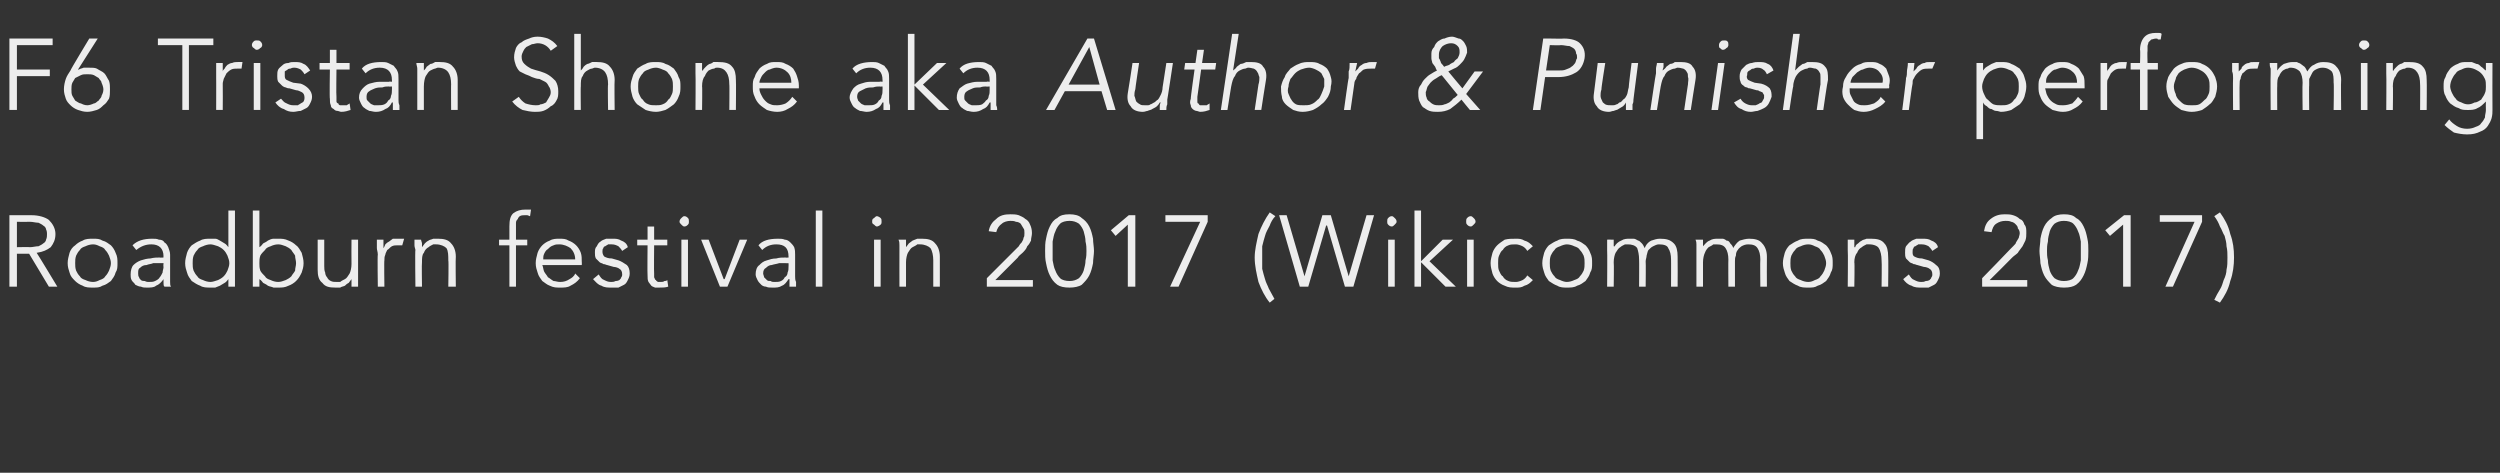 <?xml version="1.0" standalone="no"?><!DOCTYPE svg PUBLIC "-//W3C//DTD SVG 1.1//EN" "http://www.w3.org/Graphics/SVG/1.1/DTD/svg11.dtd"><svg xmlns="http://www.w3.org/2000/svg" version="1.1" width="266px" height="50.3px" viewBox="0 -1 266 50.3" style="top:-1px"><rect x="0" y="-1" width="266" height="50.3" fill="#333333" stroke="none"/><desc>F6 Tristan Shone aka Author &amp; Punisher performing Roadburn festival in 2017 (Wikicommons 2017)</desc><defs/><g id="Polygon13287"><path d="m1.8 25.3c0 0 1.38-.03 1.4 0c.3 0 .6-.1.9-.1c.2-.1.4-.2.5-.3c.2-.1.3-.3.3-.4c.1-.2.1-.4.1-.6c0-.1 0-.3-.1-.5c0-.1-.1-.3-.3-.4c-.1-.1-.3-.2-.5-.3c-.3 0-.6-.1-.9-.1c-.02.02-1.4 0-1.4 0l0 2.7zm0 4.2l-.8 0l0-7.6c0 0 2.37.01 2.4 0c.7 0 1.4.2 1.8.5c.4.4.7.9.7 1.5c0 .6-.2 1-.5 1.4c-.4.3-.8.5-1.5.6c.03 0 2.2 3.6 2.2 3.6l-.9 0l-2.1-3.5l-1.3 0l0 3.5zm10-2.5c0-.3-.1-.5-.2-.8c-.1-.2-.2-.4-.4-.6c-.1-.2-.3-.3-.6-.4c-.2-.1-.4-.2-.7-.2c-.3 0-.6.1-.8.2c-.3.1-.5.2-.6.4c-.2.2-.3.4-.4.6c-.1.3-.1.5-.1.8c0 .3 0 .5.1.8c.1.2.2.4.4.6c.1.2.3.3.6.4c.2.1.5.2.8.2c.3 0 .5-.1.7-.2c.3-.1.5-.2.6-.4c.2-.2.3-.4.4-.6c.1-.3.2-.5.2-.8zm.7 0c0 .4 0 .7-.2 1c-.1.4-.3.6-.5.9c-.3.2-.5.4-.9.5c-.3.2-.6.2-1 .2c-.4 0-.8 0-1.1-.2c-.3-.1-.6-.3-.8-.5c-.3-.3-.5-.5-.6-.9c-.1-.3-.2-.6-.2-1c0-.4.1-.7.2-1.1c.1-.3.3-.6.6-.8c.2-.2.5-.4.8-.5c.3-.2.7-.2 1.1-.2c.4 0 .7 0 1 .2c.4.1.6.3.9.5c.2.2.4.5.5.8c.2.4.2.7.2 1.1zm4.5 0c-.2 0-.4 0-.7 0c-.2.1-.5.1-.7.2c-.3 0-.5.1-.7.3c-.2.1-.2.3-.2.6c0 .1 0 .3.1.4c0 .1.1.2.2.3c.1.1.3.1.4.1c.2.1.3.1.4.1c.3 0 .5 0 .7-.1c.2-.1.4-.2.5-.4c.1-.1.2-.3.3-.5c0-.2.1-.4.1-.6c-.04-.03 0-.4 0-.4c0 0-.4.01-.4 0zm.4-.6c0 0-.04-.1 0-.1c0-.9-.5-1.3-1.3-1.3c-.6 0-1.1.2-1.6.6c0 0-.4-.5-.4-.5c.5-.5 1.2-.7 2.1-.7c.3 0 .5 0 .7.1c.3 0 .5.1.6.3c.2.1.3.3.4.5c.1.3.2.5.2.8c0 0 0 2.3 0 2.3c0 .2 0 .4 0 .6c0 .2 0 .4.1.5c0 0-.7 0-.7 0c-.1-.1-.1-.2-.1-.4c0-.1 0-.3 0-.4c0 0 0 0 0 0c-.2.3-.5.6-.8.7c-.2.2-.6.2-1 .2c-.2 0-.4 0-.6-.1c-.2 0-.4-.1-.6-.2c-.1-.2-.3-.3-.4-.5c-.1-.2-.1-.4-.1-.6c0-.4.1-.8.3-1c.2-.2.5-.4.8-.5c.3-.1.7-.2 1-.2c.4-.1.7-.1 1-.1c.01.03.4 0 .4 0zm3.1.6c0 .3 0 .5.1.8c.1.2.2.4.4.6c.1.2.3.3.6.4c.2.1.5.2.8.2c.2 0 .5-.1.8-.2c.2-.1.4-.2.6-.4c.2-.2.3-.4.4-.6c.1-.3.2-.5.2-.8c0-.3-.1-.5-.2-.8c-.1-.2-.2-.4-.4-.6c-.2-.2-.4-.3-.6-.4c-.3-.1-.6-.2-.8-.2c-.3 0-.6.1-.8.2c-.3.1-.5.2-.6.4c-.2.2-.3.4-.4.6c-.1.3-.1.5-.1.8zm4.5 2.5l-.7 0l0-.8c0 0 .01-.03 0 0c-.1.1-.2.3-.4.4c-.2.1-.3.2-.5.3c-.2.1-.3.1-.5.2c-.2 0-.4 0-.5 0c-.4 0-.8 0-1.1-.2c-.3-.1-.6-.3-.9-.5c-.2-.3-.4-.5-.5-.9c-.1-.3-.2-.6-.2-1c0-.4.1-.7.2-1.1c.1-.3.3-.6.5-.8c.3-.2.6-.4.9-.5c.3-.2.7-.2 1.1-.2c.1 0 .3 0 .5 0c.2 0 .3.1.5.2c.2.1.3.2.5.3c.2.1.3.3.4.4c.01.02 0 0 0 0l0-3.9l.7 0l0 8.1zm6.5-2.5c0-.3-.1-.5-.1-.8c-.1-.2-.3-.4-.4-.6c-.2-.2-.4-.3-.6-.4c-.3-.1-.5-.2-.8-.2c-.3 0-.6.1-.8.2c-.3.1-.5.2-.6.4c-.2.2-.4.4-.5.6c-.1.3-.1.5-.1.8c0 .3 0 .5.1.8c.1.2.3.4.5.6c.1.2.3.3.6.4c.2.1.5.2.8.2c.3 0 .5-.1.8-.2c.2-.1.4-.2.6-.4c.1-.2.3-.4.4-.6c0-.3.1-.5.1-.8zm-4.6-5.6l.7 0l0 3.9c0 0 .04.02 0 0c.2-.1.3-.3.4-.4c.2-.1.4-.2.5-.3c.2-.1.4-.2.6-.2c.2 0 .3 0 .5 0c.4 0 .7 0 1.1.2c.3.1.6.3.8.5c.3.2.4.5.6.8c.1.4.2.7.2 1.1c0 .4-.1.7-.2 1c-.2.4-.3.6-.6.9c-.2.2-.5.4-.8.5c-.4.2-.7.2-1.1.2c-.2 0-.3 0-.5 0c-.2-.1-.4-.1-.6-.2c-.1-.1-.3-.2-.5-.3c-.1-.1-.2-.3-.4-.4c.04-.03 0 0 0 0l0 .8l-.7 0l0-8.1zm10.5 8.1c0-.1 0-.3 0-.4c0-.1 0-.3 0-.4c0 0 0 0 0 0c-.1.1-.2.3-.3.4c-.2.1-.3.2-.4.3c-.2.1-.4.1-.5.2c-.2 0-.4 0-.5 0c-.7 0-1.1-.1-1.4-.5c-.4-.3-.5-.8-.5-1.4c-.01-.03 0-3.2 0-3.2l.7 0c0 0 0 2.77 0 2.8c0 .2 0 .5.1.7c0 .2.1.4.2.5c.1.2.2.3.4.4c.2.1.4.1.7.1c0 0 .1 0 .3 0c.1-.1.3-.2.5-.3c.2-.1.3-.3.5-.6c.1-.2.2-.6.2-1c-.02-.04 0-2.6 0-2.6l.7 0c0 0-.01 3.9 0 3.9c0 .1 0 .3 0 .5c0 .2 0 .4 0 .6c0 0-.7 0-.7 0zm2.8-3.4c0-.3-.1-.5-.1-.7c0-.3 0-.5 0-.9c.01-.01.7 0 .7 0l0 .9c0 0 .03.02 0 0c.1-.1.1-.2.2-.4c.1-.1.2-.2.4-.3c.1-.1.3-.2.4-.3c.2 0 .4 0 .6 0c.2 0 .4 0 .6 0c0 0-.2.7-.2.7c-.1 0-.2 0-.4 0c-.3 0-.5 0-.7.1c-.2.1-.3.3-.5.4c-.1.2-.2.4-.2.5c-.1.2-.1.4-.1.6c-.04-.02 0 2.8 0 2.8l-.7 0c0 0-.05-3.45 0-3.4zm4.6-1.6c0 .1.1.3.1.4c0 .1 0 .3 0 .4c0 0 0 0 0 0c.1-.1.2-.3.3-.4c.1-.1.2-.2.4-.3c.1-.1.3-.1.5-.2c.1 0 .3 0 .5 0c.6 0 1.1.1 1.4.5c.3.3.5.8.5 1.4c-.04.02 0 3.2 0 3.2l-.8 0c0 0 .05-2.77 0-2.8c0-.5 0-1-.2-1.3c-.2-.2-.6-.4-1.1-.4c0 0-.1 0-.3 0c-.2.1-.4.2-.5.3c-.2.1-.4.3-.5.6c-.2.2-.2.6-.2 1c-.04.03 0 2.6 0 2.6l-.7 0c0 0-.05-3.91 0-3.9c0-.1-.1-.3-.1-.5c0-.2 0-.4 0-.6c0 0 .7 0 .7 0zm11.3.6l-1.2 0l0 4.4l-.7 0l0-4.4l-1.1 0l0-.6l1.1 0c0 0-.01-1.39 0-1.4c0-.7.1-1.1.4-1.4c.4-.3.8-.4 1.3-.4c.1 0 .2 0 .3 0c.1 0 .2 0 .3 0c0 0-.1.7-.1.7c-.1 0-.2-.1-.3-.1c-.1 0-.2 0-.3 0c-.2 0-.3 0-.5.1c-.1.1-.2.2-.2.3c-.1.1-.2.2-.2.4c0 .2 0 .3 0 .5c0 0 0 1.3 0 1.3l1.2 0l0 .6zm5.1 1.5c0-.5-.2-.9-.5-1.2c-.3-.2-.7-.4-1.2-.4c-.2 0-.4 0-.6.1c-.3.1-.4.2-.6.4c-.2.1-.3.3-.4.5c-.1.2-.1.4-.1.6c0 0 3.4 0 3.4 0zm-3.5.6c.1.2.1.5.2.7c.1.2.3.4.4.6c.2.1.4.3.6.4c.2 0 .4.1.7.1c.4 0 .7-.1 1-.3c.2-.1.5-.3.6-.6c0 0 .5.5.5.5c-.3.4-.6.6-1 .8c-.3.2-.7.2-1.1.2c-.4 0-.7 0-1.1-.2c-.3-.1-.5-.3-.8-.5c-.2-.3-.4-.5-.5-.9c-.1-.3-.2-.6-.2-1c0-.4.1-.7.2-1.1c.1-.3.3-.6.5-.8c.2-.2.5-.4.8-.5c.3-.2.7-.2 1-.2c.4 0 .7 0 1 .2c.3.1.6.3.8.5c.2.2.4.5.5.8c.1.3.1.6.1 1c.02-.03 0 .3 0 .3c0 0-4.16-.01-4.2 0zm8.5-1.5c-.1-.2-.3-.4-.4-.5c-.2-.1-.4-.2-.7-.2c-.1 0-.2 0-.4 0c-.1.1-.2.1-.3.2c-.1 0-.2.1-.2.2c-.1.1-.1.2-.1.4c0 .2.1.4.2.5c.2.1.4.2.8.2c0 0 .7.2.7.2c.3.1.6.3.9.5c.2.2.3.5.3.9c0 .3-.1.5-.2.7c-.1.2-.2.4-.4.5c-.2.1-.4.2-.6.3c-.3 0-.5 0-.8 0c-.3 0-.7 0-1-.2c-.4-.1-.6-.4-.9-.7c0 0 .6-.5.6-.5c.2.3.3.5.6.6c.2.1.4.2.7.2c.2 0 .3 0 .5-.1c.1 0 .2 0 .4-.1c.1-.1.2-.2.2-.3c.1-.1.1-.2.1-.3c0-.3-.1-.5-.3-.6c-.1-.1-.4-.2-.6-.2c0 0-.7-.2-.7-.2c-.1 0-.2-.1-.4-.1c-.1-.1-.3-.1-.4-.2c-.1-.1-.3-.3-.4-.4c-.1-.2-.1-.4-.1-.6c0-.3 0-.5.2-.7c.1-.2.2-.4.4-.5c.1-.1.3-.2.6-.3c.2 0 .4 0 .7 0c.3 0 .6 0 .9.2c.3.1.6.3.7.7c0 0-.6.4-.6.4zm4.8-.6l-1.4 0c0 0-.03 2.99 0 3c0 .2 0 .3 0 .4c.1.2.1.3.2.3c0 .1.1.1.2.2c.1 0 .2 0 .3 0c.1 0 .3 0 .4-.1c.1 0 .2 0 .3-.1c0 0 .1.7.1.7c-.3.1-.6.1-1 .1c-.1 0-.3 0-.4 0c-.2-.1-.3-.1-.4-.2c-.1-.1-.2-.3-.3-.4c-.1-.2-.1-.4-.1-.7c-.03 0 0-3.2 0-3.2l-1.1 0l0-.6l1.1 0l0-1.4l.7 0l0 1.4l1.4 0l0 .6zm2.3-2.5c0 .1 0 .2-.1.3c-.1.1-.2.2-.4.2c-.1 0-.2-.1-.3-.2c-.1-.1-.2-.2-.2-.3c0-.2.1-.3.2-.4c.1-.1.2-.2.3-.2c.2 0 .3.1.4.2c.1.1.1.2.1.4zm-.1 6.9l-.7 0l0-5l.7 0l0 5zm4.2 0l-.8 0l-2-5l.8 0l1.6 4.2l.1 0l1.6-4.2l.8 0l-2.1 5zm6.2-2.5c-.2 0-.4 0-.7 0c-.3.1-.5.1-.8.2c-.2 0-.4.1-.6.3c-.2.1-.3.3-.3.6c0 .1.1.3.1.4c.1.1.2.2.3.3c.1.1.2.1.4.1c.1.1.3.1.4.1c.3 0 .5 0 .7-.1c.2-.1.3-.2.4-.4c.2-.1.3-.3.3-.5c.1-.2.1-.4.1-.6c.02-.03 0-.4 0-.4c0 0-.34.01-.3 0zm.3-.6c0 0 .02-.1 0-.1c0-.9-.4-1.3-1.3-1.3c-.6 0-1.1.2-1.5.6c0 0-.4-.5-.4-.5c.4-.5 1.1-.7 2.1-.7c.2 0 .5 0 .7.1c.2 0 .4.1.6.3c.1.1.3.3.4.5c.1.3.1.5.1.8c0 0 0 2.3 0 2.3c0 .2 0 .4.1.6c0 .2 0 .4 0 .5c0 0-.7 0-.7 0c0-.1 0-.2 0-.4c0-.1 0-.3 0-.4c0 0-.1 0-.1 0c-.2.3-.4.6-.7.7c-.3.2-.6.2-1 .2c-.3 0-.5 0-.7-.1c-.2 0-.4-.1-.5-.2c-.2-.2-.3-.3-.4-.5c-.1-.2-.2-.4-.2-.6c0-.4.1-.8.4-1c.2-.2.4-.4.8-.5c.3-.1.6-.2 1-.2c.3-.1.7-.1 1-.1c-.03.03.3 0 .3 0zm3.6 3.1l-.7 0l0-8.1l.7 0l0 8.1zm6.3-6.9c0 .1 0 .2-.1.3c-.1.1-.3.2-.4.2c-.1 0-.2-.1-.3-.2c-.2-.1-.2-.2-.2-.3c0-.2 0-.3.2-.4c.1-.1.2-.2.3-.2c.1 0 .3.1.4.2c.1.1.1.2.1.4zm-.1 6.9l-.7 0l0-5l.7 0l0 5zm2.7-5c0 .1 0 .3 0 .4c0 .1 0 .3 0 .4c0 0 0 0 0 0c.1-.1.2-.3.3-.4c.1-.1.3-.2.4-.3c.2-.1.3-.1.5-.2c.2 0 .3 0 .5 0c.6 0 1.1.1 1.4.5c.3.3.5.8.5 1.4c-.01.02 0 3.2 0 3.2l-.7 0c0 0-.01-2.77 0-2.8c0-.5-.1-1-.3-1.3c-.2-.2-.6-.4-1.1-.4c0 0-.1 0-.3 0c-.1.1-.3.2-.5.3c-.2.1-.3.3-.5.6c-.1.2-.2.6-.2 1c0 .03 0 2.6 0 2.6l-.7 0c0 0-.01-3.91 0-3.9c0-.1 0-.3 0-.5c0-.2 0-.4-.1-.6c0 0 .8 0 .8 0zm13.5 5l-4.9 0l0-.9c0 0 3.05-3.06 3.1-3.1c.1-.1.2-.2.3-.3c.1-.2.2-.3.3-.4c.1-.2.2-.3.2-.5c.1-.1.1-.3.1-.5c0-.2 0-.4-.1-.5c-.1-.2-.2-.3-.3-.5c-.1-.1-.3-.2-.5-.2c-.2-.1-.4-.1-.6-.1c-.3 0-.7.1-.9.3c-.3.2-.5.5-.6.9c0 0-.8-.1-.8-.1c.1-.6.4-1 .8-1.3c.4-.4.9-.5 1.5-.5c.3 0 .6 0 .9.1c.2.1.5.2.7.4c.2.1.4.3.5.6c.1.2.2.5.2.9c0 .3-.1.5-.1.8c-.1.2-.2.4-.4.6c-.1.3-.3.5-.5.7c-.2.2-.4.3-.5.5c-.04.03-2.4 2.4-2.4 2.4l4 0l0 .7zm3.9-7c-.4 0-.8.1-1 .3c-.2.2-.4.5-.5.8c-.2.4-.2.7-.3 1.1c0 .4 0 .7 0 1c0 .3 0 .6 0 1c.1.4.1.7.3 1.1c.1.3.3.6.5.8c.2.2.6.3 1 .3c.4 0 .7-.1 1-.3c.2-.2.4-.5.5-.8c.1-.4.2-.7.2-1.1c.1-.4.1-.7.1-1c0-.3 0-.6-.1-1c0-.4-.1-.7-.2-1.1c-.1-.3-.3-.6-.5-.8c-.3-.2-.6-.3-1-.3zm0-.7c.5 0 1 .1 1.3.4c.3.2.6.5.8.9c.2.4.3.8.4 1.3c0 .4.1.9.1 1.3c0 .4-.1.9-.1 1.3c-.1.5-.2.9-.4 1.3c-.2.4-.5.7-.8 1c-.3.2-.8.3-1.3.3c-.6 0-1-.1-1.3-.3c-.4-.3-.6-.6-.8-1c-.2-.4-.3-.8-.4-1.3c-.1-.4-.1-.9-.1-1.3c0-.4 0-.9.1-1.3c.1-.5.2-.9.4-1.3c.2-.4.4-.7.8-.9c.3-.3.7-.4 1.3-.4zm7 7.7l-.8 0l0-6.6l-1.3 1.2l-.5-.6l1.9-1.6l.7 0l0 7.6zm7.7-6.9l-3.1 6.9l-.9 0l3.2-6.9l-3.7 0l0-.7l4.5 0l0 .7zm7.2-.6c-.3.3-.5.7-.6 1c-.2.4-.4.7-.5 1.1c-.1.3-.2.7-.3 1.1c0 .4 0 .8 0 1.2c0 .5 0 .9 0 1.2c.1.4.2.8.3 1.1c.1.4.3.7.4 1c.2.4.4.7.6 1.1c0 0-.5.4-.5.4c-.5-.6-.9-1.4-1.2-2.2c-.2-.9-.4-1.7-.4-2.6c0-.8.2-1.6.4-2.5c.3-.8.7-1.6 1.2-2.3c0 0 .6.4.6.4zm3.1 6.4l0 0l1.9-6.5l.9 0l1.9 6.5l0 0l1.9-6.5l.8 0l-2.2 7.6l-.9 0l-1.9-6.5l-.1 0l-1.9 6.5l-.9 0l-2.2-7.6l.8 0l1.9 6.5zm9.8-5.8c0 .1-.1.2-.2.3c-.1.1-.2.2-.3.2c-.2 0-.3-.1-.4-.2c-.1-.1-.1-.2-.1-.3c0-.2 0-.3.1-.4c.1-.1.2-.2.4-.2c.1 0 .2.1.3.2c.1.1.2.2.2.4zm-.2 6.9l-.7 0l0-5l.7 0l0 5zm2.8-2.7l2.3-2.3l1.1 0l-2.5 2.3l2.8 2.7l-1.1 0l-2.6-2.6l0 2.6l-.7 0l0-8.1l.7 0l0 5.4zm5.8-4.2c0 .1-.1.2-.2.3c-.1.1-.2.2-.3.2c-.2 0-.3-.1-.4-.2c-.1-.1-.1-.2-.1-.3c0-.2 0-.3.1-.4c.1-.1.2-.2.4-.2c.1 0 .2.1.3.2c.1.1.2.2.2.4zm-.2 6.9l-.7 0l0-5l.7 0l0 5zm5.7-3.8c-.1-.2-.3-.4-.5-.5c-.2-.1-.5-.2-.7-.2c-.3 0-.6 0-.8.1c-.3.1-.5.3-.6.5c-.2.1-.3.4-.4.6c-.1.2-.1.5-.1.8c0 .3 0 .6.1.8c.1.2.2.5.4.6c.1.2.3.4.6.5c.2.1.5.1.8.1c.2 0 .5-.1.7-.2c.2-.1.4-.3.5-.5c0 0 .6.5.6.5c-.3.3-.5.5-.9.6c-.3.2-.6.2-.9.2c-.5 0-.8 0-1.2-.2c-.3-.1-.6-.3-.8-.5c-.2-.2-.4-.5-.5-.8c-.1-.4-.2-.7-.2-1.1c0-.4.1-.7.2-1.1c.1-.3.3-.6.5-.8c.2-.2.5-.4.8-.6c.4-.1.7-.1 1.2-.1c.3 0 .6 0 .9.2c.4.1.6.3.9.6c0 0-.6.5-.6.5zm6.1 1.3c0-.3 0-.5-.1-.8c-.1-.2-.2-.4-.4-.6c-.1-.2-.3-.3-.6-.4c-.2-.1-.5-.2-.8-.2c-.2 0-.5.1-.7.2c-.3.1-.5.2-.6.4c-.2.2-.3.4-.4.6c-.1.3-.1.5-.1.8c0 .3 0 .5.1.8c.1.2.2.4.4.6c.1.2.3.3.6.4c.2.1.5.2.7.2c.3 0 .6-.1.8-.2c.3-.1.5-.2.6-.4c.2-.2.3-.4.4-.6c.1-.3.1-.5.1-.8zm.8 0c0 .4 0 .7-.2 1c-.1.4-.3.6-.5.9c-.3.2-.5.4-.9.5c-.3.2-.7.2-1.1.2c-.3 0-.7 0-1-.2c-.3-.1-.6-.3-.9-.5c-.2-.3-.4-.5-.5-.9c-.1-.3-.2-.6-.2-1c0-.4.1-.7.2-1.1c.1-.3.3-.6.5-.8c.3-.2.6-.4.9-.5c.3-.2.7-.2 1-.2c.4 0 .8 0 1.1.2c.4.1.6.3.9.5c.2.2.4.5.5.8c.2.4.2.7.2 1.1zm1.6-1.4c0-.2 0-.4 0-.6c0-.1 0-.3 0-.5c-.03-.01.7 0 .7 0l0 .7c0 0 .06.05.1 0c.1-.2.4-.5.7-.6c.3-.2.6-.2.9-.2c.1 0 .3 0 .4 0c.2 0 .3.1.5.2c.1 0 .2.1.4.3c.1.1.2.3.3.5c.1-.3.3-.6.7-.8c.3-.1.6-.2.9-.2c.7 0 1.1.1 1.5.5c.3.3.4.8.4 1.4c.02.02 0 3.2 0 3.2l-.7 0c0 0 .01-2.92 0-2.9c0-.5-.1-.9-.3-1.2c-.1-.3-.5-.4-1-.4c-.2 0-.4.1-.6.2c-.2.1-.3.2-.5.4c-.1.1-.1.3-.2.6c0 .2-.1.4-.1.6c.03.04 0 2.7 0 2.7l-.7 0c0 0 .02-2.92 0-2.9c0-.5-.1-.9-.2-1.2c-.2-.3-.6-.4-1-.4c-.1 0-.2 0-.3 0c-.2.1-.4.2-.5.3c-.2.1-.3.3-.5.6c-.1.2-.2.6-.2 1c.04.03 0 2.6 0 2.6l-.7 0c0 0 .03-3.9 0-3.9zm9.5 0c0-.2 0-.4 0-.6c0-.1 0-.3-.1-.5c.04-.01.8 0 .8 0l0 .7c0 0 .02.05 0 0c.2-.2.4-.5.7-.6c.3-.2.6-.2.9-.2c.2 0 .3 0 .5 0c.1 0 .3.1.4.2c.2 0 .3.1.4.3c.1.1.3.3.3.5c.2-.3.4-.6.7-.8c.3-.1.7-.2 1-.2c.6 0 1.1.1 1.4.5c.3.3.5.8.5 1.4c-.02.02 0 3.2 0 3.2l-.7 0c0 0-.03-2.92 0-2.9c0-.5-.1-.9-.3-1.2c-.2-.3-.5-.4-1-.4c-.3 0-.5.1-.7.2c-.1.1-.3.2-.4.4c-.1.1-.2.3-.2.6c-.1.2-.1.4-.1.6c-.01.04 0 2.7 0 2.7l-.7 0c0 0-.02-2.92 0-2.9c0-.5-.1-.9-.3-1.2c-.2-.3-.5-.4-1-.4c0 0-.1 0-.3 0c-.1.1-.3.2-.5.3c-.1.1-.3.3-.4.6c-.1.2-.2.6-.2 1c0 .03 0 2.6 0 2.6l-.7 0c0 0-.01-3.9 0-3.9zm13.8 1.4c0-.3-.1-.5-.2-.8c-.1-.2-.2-.4-.4-.6c-.1-.2-.3-.3-.6-.4c-.2-.1-.4-.2-.7-.2c-.3 0-.6.1-.8.2c-.3.1-.5.2-.6.4c-.2.2-.3.4-.4.6c-.1.3-.1.5-.1.8c0 .3 0 .5.1.8c.1.2.2.4.4.6c.1.2.3.3.6.4c.2.1.5.2.8.2c.3 0 .5-.1.7-.2c.3-.1.5-.2.6-.4c.2-.2.3-.4.4-.6c.1-.3.2-.5.2-.8zm.7 0c0 .4 0 .7-.2 1c-.1.4-.3.6-.5.9c-.3.2-.5.4-.9.5c-.3.2-.6.2-1 .2c-.4 0-.8 0-1.1-.2c-.3-.1-.6-.3-.9-.5c-.2-.3-.4-.5-.5-.9c-.1-.3-.2-.6-.2-1c0-.4.1-.7.2-1.1c.1-.3.3-.6.5-.8c.3-.2.6-.4.9-.5c.3-.2.7-.2 1.1-.2c.4 0 .7 0 1 .2c.4.1.6.3.9.5c.2.2.4.5.5.8c.2.4.2.7.2 1.1zm2.3-2.5c0 .1 0 .3 0 .4c0 .1 0 .3 0 .4c0 0 .1 0 .1 0c0-.1.1-.3.3-.4c.1-.1.2-.2.4-.3c.1-.1.3-.1.5-.2c.1 0 .3 0 .5 0c.6 0 1.1.1 1.4.5c.3.3.4.8.4 1.4c.04.02 0 3.2 0 3.2l-.7 0c0 0 .04-2.77 0-2.8c0-.5-.1-1-.3-1.3c-.1-.2-.5-.4-1-.4c-.1 0-.2 0-.3 0c-.2.1-.4.2-.5.3c-.2.1-.4.3-.5.6c-.2.2-.3.6-.3 1c.05.03 0 2.6 0 2.6l-.7 0c0 0 .04-3.91 0-3.9c0-.1 0-.3 0-.5c0-.2 0-.4 0-.6c0 0 .7 0 .7 0zm8.3 1.2c-.1-.2-.3-.4-.4-.5c-.2-.1-.4-.2-.7-.2c-.1 0-.2 0-.4 0c-.1.1-.2.1-.3.2c-.1 0-.2.1-.2.2c-.1.1-.1.2-.1.4c0 .2 0 .4.2.5c.2.1.4.2.8.2c0 0 .7.2.7.2c.3.1.6.3.8.5c.3.2.4.5.4.9c0 .3-.1.5-.2.7c-.1.2-.2.4-.4.5c-.2.1-.4.2-.6.3c-.3 0-.5 0-.8 0c-.3 0-.7 0-1-.2c-.4-.1-.7-.4-.9-.7c0 0 .6-.5.6-.5c.2.3.3.5.6.6c.2.1.4.2.7.2c.2 0 .3 0 .5-.1c.1 0 .2 0 .4-.1c.1-.1.2-.2.2-.3c.1-.1.1-.2.1-.3c0-.3-.1-.5-.3-.6c-.1-.1-.4-.2-.6-.2c0 0-.7-.2-.7-.2c-.1 0-.2-.1-.4-.1c-.1-.1-.3-.1-.4-.2c-.1-.1-.3-.3-.4-.4c-.1-.2-.1-.4-.1-.6c0-.3 0-.5.1-.7c.2-.2.3-.4.5-.5c.1-.1.3-.2.6-.3c.2 0 .4 0 .6 0c.4 0 .7 0 1 .2c.3.1.6.3.7.7c0 0-.6.4-.6.4zm10.1 3.8l-4.8 0l0-.9c0 0 2.99-3.06 3-3.1c.1-.1.2-.2.3-.3c.2-.2.3-.3.3-.4c.1-.2.2-.3.3-.5c0-.1.1-.3.1-.5c0-.2-.1-.4-.2-.5c0-.2-.1-.3-.3-.5c-.1-.1-.3-.2-.4-.2c-.2-.1-.4-.1-.6-.1c-.4 0-.7.1-1 .3c-.3.2-.4.5-.5.9c0 0-.8-.1-.8-.1c.1-.6.3-1 .7-1.3c.5-.4 1-.5 1.5-.5c.3 0 .6 0 .9.1c.3.1.5.2.7.4c.3.1.4.3.5.6c.2.2.2.5.2.9c0 .3 0 .5-.1.8c-.1.2-.2.4-.3.6c-.2.3-.4.5-.5.7c-.2.2-.4.3-.6.5c0 .03-2.4 2.4-2.4 2.4l4 0l0 .7zm3.9-7c-.4 0-.7.1-1 .3c-.2.2-.4.5-.5.8c-.1.4-.2.7-.2 1.1c-.1.4-.1.7-.1 1c0 .3 0 .6.1 1c0 .4.1.7.2 1.1c.1.3.3.6.5.8c.3.2.6.3 1 .3c.4 0 .8-.1 1-.3c.2-.2.4-.5.5-.8c.2-.4.2-.7.3-1.1c0-.4 0-.7 0-1c0-.3 0-.6 0-1c-.1-.4-.1-.7-.3-1.1c-.1-.3-.3-.6-.5-.8c-.2-.2-.6-.3-1-.3zm0-.7c.6 0 1 .1 1.3.4c.4.2.6.5.8.9c.2.4.3.8.4 1.3c.1.4.1.9.1 1.3c0 .4 0 .9-.1 1.3c-.1.5-.2.9-.4 1.3c-.2.4-.4.7-.8 1c-.3.2-.7.3-1.3.3c-.5 0-1-.1-1.3-.3c-.3-.3-.6-.6-.8-1c-.2-.4-.3-.8-.4-1.3c0-.4-.1-.9-.1-1.3c0-.4.1-.9.1-1.3c.1-.5.2-.9.4-1.3c.2-.4.5-.7.8-.9c.3-.3.8-.4 1.3-.4zm7.1 7.7l-.8 0l0-6.6l-1.4 1.2l-.5-.6l2-1.6l.7 0l0 7.6zm7.6-6.9l-3.1 6.9l-.8 0l3.1-6.9l-3.7 0l0-.7l4.5 0l0 .7zm1.3 8.3c.2-.4.4-.8.6-1.1c.2-.3.3-.7.4-1c.2-.4.3-.8.3-1.1c.1-.4.1-.8.1-1.3c0-.4 0-.8-.1-1.2c0-.4-.1-.7-.2-1.1c-.2-.3-.3-.7-.5-1c-.1-.3-.3-.7-.6-1.1c0 0 .6-.4.6-.4c.5.7.9 1.4 1.1 2.3c.3.8.4 1.6.4 2.5c0 .8-.1 1.7-.4 2.5c-.2.9-.6 1.6-1.1 2.3c0 0-.6-.3-.6-.3z" stroke="none" fill="#ededed"/></g><g id="Polygon13286"><path d="m1.8 10.7l-.8 0l0-7.6l4.6 0l0 .7l-3.8 0l0 2.6l3.5 0l0 .7l-3.5 0l0 3.6zm5.8-2.2c0 .3 0 .5.1.7c.1.2.2.3.3.5c.2.1.4.3.6.3c.2.1.4.2.7.2c.2 0 .5-.1.7-.2c.2 0 .3-.2.5-.3c.1-.2.3-.3.3-.5c.1-.2.2-.4.2-.7c0-.2-.1-.5-.2-.7c0-.2-.2-.3-.3-.5c-.2-.1-.3-.2-.5-.3c-.2-.1-.5-.1-.7-.1c-.3 0-.5 0-.7.1c-.2.1-.4.2-.6.3c-.1.2-.2.3-.3.5c-.1.2-.1.5-.1.7zm.7-2.1c0 0 .07.02.1 0c.1-.1.3-.1.5-.2c.2 0 .3 0 .5 0c.4 0 .7 0 .9.1c.3.2.6.3.8.5c.2.2.3.5.5.8c.1.3.1.6.1.9c0 .4 0 .7-.1 1c-.2.3-.3.5-.6.7c-.2.2-.4.4-.7.5c-.3.1-.7.2-1 .2c-.4 0-.7-.1-1-.2c-.3-.1-.6-.3-.8-.5c-.2-.2-.4-.4-.5-.7c-.1-.3-.2-.6-.2-1c0-.4.1-.8.2-1.1c.1-.3.3-.6.5-.9c-.04-.03 2-3.4 2-3.4l.9 0l-2.1 3.3zm11.8 4.3l-.7 0l0-6.9l-2.6 0l0-.7l5.9 0l0 .7l-2.6 0l0 6.9zm2.9-3.4c0-.2 0-.5 0-.7c0-.2 0-.5 0-.9c-.03.01.7 0 .7 0l0 .9c0 0-.01.04 0 0c0-.1.1-.2.2-.3c.1-.2.2-.3.3-.4c.2-.1.3-.2.5-.2c.2-.1.4-.1.6-.1c.2 0 .4 0 .5 0c0 0-.1.7-.1.7c-.1 0-.2 0-.4 0c-.3 0-.5 0-.7.1c-.2.1-.4.3-.5.4c-.1.2-.2.4-.3.6c0 .1-.1.3-.1.5c.02 0 0 2.8 0 2.8l-.7 0c0 0 .01-3.42 0-3.4zm4.9-3.5c0 .1-.1.3-.2.3c-.1.1-.2.2-.4.2c-.1 0-.2-.1-.3-.2c-.1 0-.2-.2-.2-.3c0-.2.1-.3.2-.4c.1-.1.2-.1.3-.1c.2 0 .3 0 .4.1c.1.1.2.2.2.4zm-.2 6.9l-.7 0l0-5l.7 0l0 5zm4.7-3.8c-.1-.2-.3-.4-.4-.5c-.2-.1-.4-.2-.7-.2c-.1 0-.2 0-.4.1c-.1 0-.2 0-.3.1c-.1.1-.2.1-.3.2c0 .1 0 .2 0 .4c0 .2 0 .4.2.5c.2.1.4.2.7.3c0 0 .8.1.8.1c.3.1.6.3.8.5c.3.3.4.6.4.9c0 .3-.1.5-.2.7c-.1.2-.2.4-.4.5c-.2.1-.4.2-.6.3c-.3 0-.5.1-.8.1c-.4 0-.7-.1-1-.3c-.4-.1-.7-.4-.9-.7c0 0 .6-.4.6-.4c.2.2.3.4.6.5c.2.1.4.2.7.2c.2 0 .3 0 .5 0c.1-.1.2-.1.3-.2c.2-.1.2-.1.3-.2c.1-.2.1-.3.1-.4c0-.3-.1-.5-.3-.6c-.2-.1-.4-.2-.6-.2c0 0-.7-.2-.7-.2c-.1 0-.2 0-.4-.1c-.1 0-.3-.1-.4-.2c-.1-.1-.3-.3-.4-.4c-.1-.2-.1-.4-.1-.6c0-.3 0-.5.1-.7c.1-.2.3-.3.5-.5c.1-.1.3-.2.6-.2c.2-.1.4-.1.6-.1c.4 0 .7 0 1 .2c.3.1.5.4.7.7c0 0-.6.4-.6.4zm4.8-.5l-1.4 0c0 0-.04 2.91 0 2.9c0 .2 0 .4 0 .5c0 .1.1.2.2.2c0 .1.1.2.2.2c.1 0 .2 0 .3 0c.1 0 .2 0 .4 0c.1-.1.2-.1.3-.2c0 0 .1.7.1.7c-.3.1-.6.2-1 .2c-.1 0-.3-.1-.4-.1c-.2 0-.3-.1-.4-.2c-.2-.1-.3-.2-.3-.4c-.1-.2-.1-.4-.1-.7c-.05.02 0-3.1 0-3.1l-1.1 0l0-.7l1.1 0l0-1.4l.7 0l0 1.4l1.4 0l0 .7zm4.2 1.8c-.2 0-.5 0-.7.1c-.3 0-.5 0-.8.1c-.2.1-.5.2-.6.3c-.2.1-.3.3-.3.6c0 .2 0 .3.1.4c.1.1.2.2.3.3c.1.1.2.1.4.2c.1 0 .2 0 .4 0c.2 0 .5 0 .7-.1c.2-.1.3-.2.4-.4c.2-.1.3-.3.3-.5c.1-.2.1-.4.1-.6c.02-.01 0-.4 0-.4c0 0-.35.03-.3 0zm.3-.5c0 0 .02-.18 0-.2c0-.8-.4-1.3-1.3-1.3c-.6 0-1.1.2-1.5.6c0 0-.4-.5-.4-.5c.4-.5 1.1-.7 2.1-.7c.2 0 .5 0 .7.1c.2.1.4.2.6.3c.1.2.3.3.4.6c.1.2.1.5.1.8c0 0 0 2.2 0 2.2c0 .2 0 .4.1.6c0 .2 0 .4 0 .5c0 0-.7 0-.7 0c0-.1 0-.2 0-.4c0-.1 0-.2 0-.4c0 0-.1 0-.1 0c-.2.4-.4.6-.7.7c-.3.2-.6.3-1 .3c-.3 0-.5-.1-.7-.1c-.2-.1-.4-.2-.5-.3c-.2-.1-.3-.3-.4-.5c-.1-.2-.2-.4-.2-.6c0-.4.1-.7.4-1c.2-.2.4-.4.7-.5c.4-.1.7-.2 1.1-.2c.3 0 .7 0 1 0c-.04-.05.3 0 .3 0zm3.4-2c0 .1 0 .3 0 .4c0 .1 0 .3 0 .4c0 0 0 0 0 0c.1-.1.2-.2.3-.4c.1-.1.3-.2.4-.3c.2 0 .3-.1.5-.2c.2 0 .3 0 .5 0c.6 0 1.1.1 1.4.5c.3.3.5.8.5 1.4c-.01.04 0 3.2 0 3.2l-.7 0c0 0-.02-2.75 0-2.7c0-.6-.1-1-.3-1.3c-.2-.3-.6-.5-1.1-.5c0 0-.1 0-.3.1c-.1 0-.3.1-.5.2c-.2.1-.3.3-.5.6c-.1.2-.2.6-.2 1.1c0-.04 0 2.5 0 2.5l-.7 0c0 0-.01-3.89 0-3.9c0-.1 0-.3 0-.5c0-.2-.1-.4-.1-.6c0 0 .8 0 .8 0zm13.5-1.3c-.3-.5-.8-.8-1.4-.8c-.2 0-.4.1-.6.1c-.2.1-.4.2-.6.3c-.1.1-.2.2-.3.4c-.1.2-.2.4-.2.6c0 .4.1.6.3.8c.2.2.5.4.7.5c.3.1.6.2 1 .3c.3.1.6.2.9.4c.3.2.5.4.7.6c.2.3.3.7.3 1.1c0 .4 0 .7-.2 1c-.1.2-.3.5-.6.6c-.2.2-.5.4-.8.5c-.3.1-.6.1-.9.1c-.4 0-.9-.1-1.3-.2c-.4-.2-.8-.5-1.1-.9c0 0 .7-.5.7-.5c.2.3.4.5.7.7c.3.1.7.2 1.1.2c.2 0 .4 0 .5-.1c.2 0 .4-.1.6-.2c.1-.2.2-.3.3-.5c.1-.2.2-.3.2-.6c0-.2-.1-.5-.2-.6c-.1-.2-.2-.4-.4-.5c-.2-.1-.4-.2-.6-.3c-.3 0-.5-.1-.8-.2c-.2-.1-.4-.2-.7-.3c-.2-.1-.4-.2-.6-.3c-.2-.2-.3-.4-.4-.6c-.1-.3-.2-.6-.2-.9c0-.4.1-.7.2-1c.1-.2.3-.5.6-.6c.2-.2.5-.3.8-.4c.2-.1.5-.2.9-.2c.4 0 .8.1 1.1.2c.4.2.7.4 1 .8c0 0-.7.5-.7.5zm2.5-1.8l.7 0l0 3.9c0 0-.01.01 0 0c.1-.1.2-.2.3-.4c.1-.1.2-.2.4-.3c.1 0 .3-.1.5-.2c.1 0 .3 0 .5 0c.6 0 1.1.1 1.4.5c.3.3.5.8.5 1.4c-.04.04 0 3.2 0 3.2l-.7 0c0 0-.05-2.75 0-2.7c0-.6-.1-1-.3-1.3c-.2-.3-.6-.5-1.1-.5c0 0-.1 0-.3.1c-.2 0-.3.1-.5.2c-.2.1-.4.3-.5.6c-.2.2-.2.6-.2 1.1c-.03-.04 0 2.5 0 2.5l-.7 0l0-8.1zm10.5 5.6c0-.3 0-.5-.1-.8c-.1-.2-.2-.4-.4-.6c-.1-.2-.3-.3-.6-.4c-.2-.1-.5-.2-.7-.2c-.3 0-.6.1-.8.2c-.3.1-.5.2-.6.4c-.2.2-.3.4-.4.6c-.1.3-.1.5-.1.8c0 .3 0 .6.1.8c.1.2.2.5.4.6c.1.2.3.4.6.5c.2.1.5.1.8.1c.2 0 .5 0 .7-.1c.3-.1.5-.3.6-.5c.2-.1.3-.4.4-.6c.1-.2.1-.5.1-.8zm.8 0c0 .4 0 .7-.2 1.1c-.1.3-.3.6-.5.8c-.3.2-.5.4-.9.6c-.3.1-.7.2-1 .2c-.4 0-.8-.1-1.1-.2c-.3-.2-.6-.4-.9-.6c-.2-.2-.4-.5-.5-.8c-.1-.4-.2-.7-.2-1.1c0-.4.1-.7.2-1c.1-.4.3-.6.5-.9c.3-.2.6-.4.9-.5c.3-.2.7-.2 1.1-.2c.3 0 .7 0 1 .2c.4.1.6.3.9.5c.2.3.4.5.5.9c.2.3.2.6.2 1zm2.3-2.5c0 .1 0 .3 0 .4c0 .1 0 .3 0 .4c0 0 .1 0 .1 0c0-.1.1-.2.3-.4c.1-.1.2-.2.4-.3c.1 0 .3-.1.4-.2c.2 0 .4 0 .5 0c.7 0 1.2.1 1.5.5c.3.3.4.8.4 1.4c.03.04 0 3.2 0 3.2l-.7 0c0 0 .03-2.75 0-2.7c0-.6-.1-1-.3-1.3c-.2-.3-.5-.5-1-.5c-.1 0-.2 0-.3.1c-.2 0-.4.1-.6.2c-.1.1-.3.3-.4.6c-.2.2-.3.6-.3 1.1c.04-.04 0 2.5 0 2.5l-.7 0c0 0 .03-3.89 0-3.9c0-.1 0-.3 0-.5c0-.2 0-.4 0-.6c0 0 .7 0 .7 0zm9.5 2.1c0-.4-.1-.8-.4-1.1c-.3-.3-.7-.5-1.2-.5c-.2 0-.5.1-.7.2c-.2 0-.4.2-.5.3c-.2.2-.3.3-.4.5c-.1.2-.2.4-.2.6c0 0 3.4 0 3.4 0zm-3.4.6c0 .3.1.5.2.7c.1.2.2.4.4.6c.2.2.3.3.6.4c.2.1.4.1.7.1c.3 0 .7-.1.9-.2c.3-.2.5-.4.7-.7c0 0 .5.5.5.5c-.3.4-.6.6-1 .8c-.3.2-.7.3-1.1.3c-.4 0-.8-.1-1.1-.2c-.3-.2-.6-.4-.8-.6c-.2-.2-.4-.5-.5-.8c-.2-.4-.2-.7-.2-1.1c0-.4 0-.7.2-1c.1-.4.3-.6.5-.9c.2-.2.5-.4.8-.5c.3-.2.6-.2 1-.2c.4 0 .7 0 1 .2c.3.1.6.3.8.5c.2.3.3.5.4.8c.1.3.2.6.2 1c0-.01 0 .3 0 .3c0 0-4.19.01-4.2 0zm12.8-.2c-.2 0-.4 0-.7.1c-.3 0-.5 0-.8.1c-.2.1-.4.2-.6.3c-.2.1-.3.3-.3.6c0 .2.1.3.1.4c.1.1.2.2.3.3c.1.1.2.1.4.2c.1 0 .3 0 .4 0c.3 0 .5 0 .7-.1c.2-.1.3-.2.4-.4c.2-.1.3-.3.3-.5c.1-.2.1-.4.1-.6c.02-.01 0-.4 0-.4c0 0-.34.03-.3 0zm.3-.5c0 0 .02-.18 0-.2c0-.8-.4-1.3-1.3-1.3c-.6 0-1.1.2-1.5.6c0 0-.4-.5-.4-.5c.4-.5 1.2-.7 2.1-.7c.2 0 .5 0 .7.1c.2.1.4.2.6.3c.1.2.3.3.4.6c.1.2.1.5.1.8c0 0 0 2.2 0 2.2c0 .2 0 .4.1.6c0 .2 0 .4 0 .5c0 0-.7 0-.7 0c0-.1 0-.2 0-.4c0-.1 0-.2 0-.4c0 0-.1 0-.1 0c-.2.4-.4.6-.7.7c-.3.2-.6.3-1 .3c-.2 0-.5-.1-.7-.1c-.2-.1-.4-.2-.5-.3c-.2-.1-.3-.3-.4-.5c-.1-.2-.2-.4-.2-.6c0-.4.2-.7.4-1c.2-.2.4-.4.8-.5c.3-.1.6-.2 1-.2c.3 0 .7 0 1 0c-.03-.05.3 0 .3 0zm3.4.3l2.4-2.3l1 0l-2.5 2.3l2.8 2.7l-1.1 0l-2.6-2.6l0 2.6l-.7 0l0-8.1l.7 0l0 5.4zm7.6.2c-.1 0-.4 0-.6.1c-.3 0-.6 0-.8.1c-.2.1-.5.2-.6.3c-.2.1-.3.3-.3.6c0 .2 0 .3.1.4c.1.1.2.2.3.3c.1.1.2.1.4.2c.1 0 .2 0 .4 0c.2 0 .5 0 .7-.1c.1-.1.3-.2.4-.4c.2-.1.3-.3.3-.5c.1-.2.1-.4.1-.6c.01-.01 0-.4 0-.4c0 0-.36.03-.4 0zm.4-.5c0 0 .01-.18 0-.2c0-.8-.4-1.3-1.3-1.3c-.6 0-1.1.2-1.5.6c0 0-.4-.5-.4-.5c.4-.5 1.1-.7 2.1-.7c.2 0 .5 0 .7.1c.2.1.4.2.6.3c.1.2.3.3.4.6c.1.2.1.5.1.8c0 0 0 2.2 0 2.2c0 .2 0 .4 0 .6c.1.2.1.4.1.5c0 0-.7 0-.7 0c0-.1 0-.2 0-.4c0-.1 0-.2 0-.4c0 0-.1 0-.1 0c-.2.4-.4.6-.7.7c-.3.2-.6.3-1 .3c-.3 0-.5-.1-.7-.1c-.2-.1-.4-.2-.5-.3c-.2-.1-.3-.3-.4-.5c-.1-.2-.2-.4-.2-.6c0-.4.1-.7.3-1c.3-.2.5-.4.8-.5c.4-.1.7-.2 1.1-.2c.3 0 .7 0 1 0c-.05-.05.3 0 .3 0zm8.4.3l3.3 0l-1.1-4l-2.2 4zm-1.5 2.7l-.9 0l4.4-7.6l.7 0l2.3 7.6l-.9 0l-.6-2l-3.9 0l-1.1 2zm11.2 0c0-.1 0-.2 0-.4c0-.1 0-.2.1-.4c0 0-.1 0-.1 0c-.1.2-.2.3-.3.4c-.1.1-.3.2-.5.3c-.1.1-.3.1-.5.2c-.1 0-.3.1-.5.1c-.6 0-1.1-.2-1.3-.6c-.3-.3-.4-.8-.3-1.4c.02 0 .5-3.2.5-3.2l.7 0c0 0-.42 2.79-.4 2.8c-.1.3-.1.5-.1.7c.1.2.1.4.2.6c.1.1.2.2.4.3c.1.1.3.1.6.1c0 0 .1 0 .2 0c.1 0 .2 0 .3-.1c.1 0 .2-.1.4-.2c.1 0 .2-.2.4-.3c.1-.1.2-.3.3-.5c.1-.2.2-.5.2-.8c0-.02.4-2.6.4-2.6l.7 0c0 0-.59 3.93-.6 3.9c0 .2 0 .3 0 .5c-.1.2-.1.4-.1.6c0 0-.7 0-.7 0zm5.9-4.3l-1.5 0c0 0-.39 2.91-.4 2.9c0 .2 0 .4 0 .5c0 .1 0 .2.1.2c.1.1.1.2.2.2c.1 0 .2 0 .3 0c.1 0 .3 0 .4 0c.1-.1.2-.1.3-.2c0 0 0 .7 0 .7c-.3.1-.6.2-1 .2c-.1 0-.3-.1-.4-.1c-.1 0-.3-.1-.4-.2c-.1-.1-.2-.2-.2-.4c-.1-.2-.1-.4 0-.7c-.04.02.4-3.1.4-3.1l-1.1 0l.1-.7l1.1 0l.2-1.4l.7 0l-.2 1.4l1.5 0l-.1.7zm1.8-3.8l.7 0l-.6 3.9c0 0 .05.01 0 0c.1-.1.3-.2.4-.4c.1-.1.3-.2.4-.3c.2 0 .4-.1.6-.2c.1 0 .3 0 .5 0c.6 0 1.1.1 1.3.5c.3.3.4.8.3 1.4c-.02.04-.5 3.2-.5 3.2l-.7 0c0 0 .41-2.75.4-2.7c.1-.3.1-.6.1-.8c-.1-.2-.1-.4-.2-.5c-.1-.2-.2-.3-.4-.4c-.1 0-.3-.1-.6-.1c0 0-.1 0-.3.1c-.2 0-.4.1-.6.2c-.2.1-.4.3-.5.6c-.2.2-.3.6-.4 1.1c0-.04-.4 2.5-.4 2.5l-.7 0l1.2-8.1zm9.8 5.6c0-.3 0-.5 0-.8c-.1-.2-.2-.4-.3-.6c-.2-.2-.4-.3-.6-.4c-.2-.1-.5-.2-.7-.2c-.3 0-.6.1-.9.2c-.2.1-.4.2-.6.4c-.2.2-.3.4-.5.6c-.1.3-.2.5-.2.8c-.1.3-.1.6 0 .8c.1.2.2.5.3.6c.1.2.3.4.5.5c.2.1.5.1.8.1c.3 0 .6 0 .8-.1c.3-.1.5-.3.7-.5c.2-.1.3-.4.4-.6c.1-.2.2-.5.3-.8zm.7 0c0 .4-.1.7-.3 1.1c-.2.3-.4.6-.7.8c-.2.2-.5.4-.9.6c-.3.1-.7.2-1.1.2c-.4 0-.7-.1-1-.2c-.3-.2-.6-.4-.8-.6c-.2-.2-.4-.5-.4-.8c-.1-.4-.1-.7-.1-1.1c.1-.4.2-.7.4-1c.1-.4.4-.6.6-.9c.3-.2.6-.4.9-.5c.4-.2.8-.2 1.1-.2c.4 0 .8 0 1.1.2c.3.1.6.3.8.5c.2.3.3.5.4.9c.1.3.1.6 0 1zm1.9-.9c0-.2 0-.5 0-.7c.1-.2.1-.5.1-.9c.04.01.8 0 .8 0l-.2.9c0 0 .04.04 0 0c.1-.1.2-.2.3-.3c.1-.2.2-.3.4-.4c.1-.1.3-.2.5-.2c.2-.1.4-.1.6-.1c.2 0 .4 0 .5 0c0 0-.2.7-.2.7c-.1 0-.3 0-.4 0c-.3 0-.5 0-.8.1c-.2.1-.3.3-.5.4c-.1.2-.3.4-.3.6c-.1.1-.2.3-.2.5c-.01 0-.4 2.8-.4 2.8l-.7 0c0 0 .46-3.42.5-3.4zm9.9-.3c-.3.1-.5.3-.7.4c-.2.1-.4.3-.5.4c-.1.1-.2.3-.3.4c-.1.2-.1.4-.2.6c0 .2 0 .4.1.6c0 .1.1.3.3.4c.1.1.2.2.4.3c.2.1.4.1.6.1c.2 0 .4 0 .6-.1c.1 0 .3-.1.5-.2c.1-.1.3-.2.4-.4c.2-.1.3-.2.5-.4c0 0-1.7-2.1-1.7-2.1zm1.9-2.4c0-.3 0-.5-.2-.7c-.2-.2-.4-.3-.7-.3c-.3 0-.6.1-.9.3c-.2.2-.4.5-.4.9c0 .1 0 .2 0 .4c.1.1.1.2.2.4c0 .1.1.2.2.3c.1.1.1.2.2.2c.1-.1.3-.1.5-.2c.1-.1.3-.2.5-.3c.1-.2.3-.3.4-.4c.1-.2.2-.4.2-.6zm.7 4.4l1.5 1.7l-1.1 0c0 0-.91-1.09-.9-1.1c-.4.4-.8.7-1.2 1c-.4.2-.8.3-1.3.3c-.3 0-.6 0-.9-.1c-.3-.1-.5-.3-.7-.4c-.2-.2-.3-.5-.4-.7c-.1-.3-.1-.6-.1-.9c0-.3.1-.6.3-.8c.1-.2.2-.4.4-.6c.2-.2.4-.4.6-.5c.3-.2.5-.3.7-.4c-.1-.1-.1-.2-.2-.4c-.1-.1-.2-.3-.3-.4c0-.1-.1-.3-.1-.5c0-.1 0-.3 0-.5c0-.3.1-.5.3-.7c.1-.3.2-.4.4-.6c.2-.1.4-.3.7-.3c.2-.1.5-.2.8-.2c.2 0 .4.1.7.2c.2 0 .3.1.5.3c.1.1.2.3.3.5c.1.2.1.5.1.7c-.1.3-.2.5-.3.7c-.1.2-.3.4-.5.6c-.1.1-.3.3-.6.4c-.2.1-.4.2-.6.3c0 .02 1.5 1.8 1.5 1.8l1.3-1.8l.9 0l-1.8 2.4zm8.5-2.5c0 0 1.23-.01 1.2 0c.4 0 .7 0 .9-.1c.3-.1.5-.2.6-.3c.2-.1.3-.3.4-.4c.1-.2.1-.4.2-.5c0-.2 0-.4-.1-.5c0-.2-.1-.4-.2-.5c-.1-.1-.3-.2-.5-.3c-.3 0-.6-.1-.9-.1c-.01.04-1.2 0-1.2 0l-.4 2.7zm-.3-3.4l.7 0c0 0 1.5.03 1.5 0c.8 0 1.4.2 1.7.5c.4.4.6.9.5 1.6c-.1.6-.4 1.2-.9 1.5c-.5.3-1.1.5-1.9.5c.02 0-1.4 0-1.4 0l-.5 3.5l-.8 0l1.1-7.6zm8.8 7.6c0-.1 0-.2 0-.4c0-.1 0-.2 0-.4c0 0 0 0 0 0c-.1.2-.2.3-.3.4c-.2.1-.3.2-.5.3c-.1.1-.3.1-.5.2c-.2 0-.3.1-.5.1c-.6 0-1.1-.2-1.3-.6c-.3-.3-.4-.8-.3-1.4c-.01 0 .4-3.2.4-3.2l.8 0c0 0-.45 2.79-.4 2.8c-.1.3-.1.5-.1.7c0 .2.1.4.2.6c0 .1.2.2.3.3c.2.1.4.1.7.1c0 0 .1 0 .1 0c.1 0 .2 0 .4-.1c.1 0 .2-.1.3-.2c.2 0 .3-.2.4-.3c.2-.1.3-.3.4-.5c.1-.2.1-.5.2-.8c-.03-.02.3-2.6.3-2.6l.7 0c0 0-.51 3.93-.5 3.9c0 .2 0 .3-.1.5c0 .2 0 .4 0 .6c0 0-.7 0-.7 0zm4-5c0 .1 0 .3 0 .4c0 .1-.1.3-.1.4c0 0 0 0 0 0c.1-.1.3-.2.4-.4c.1-.1.3-.2.4-.3c.2 0 .4-.1.5-.2c.2 0 .4 0 .6 0c.6 0 1.1.1 1.3.5c.3.3.4.8.3 1.4c-.02.04-.5 3.2-.5 3.2l-.7 0c0 0 .4-2.75.4-2.7c0-.3.1-.6 0-.8c0-.2 0-.4-.1-.5c-.1-.2-.2-.3-.4-.4c-.1 0-.3-.1-.6-.1c0 0-.1 0-.3.1c-.2 0-.4.1-.6.2c-.2.1-.4.3-.5.6c-.2.2-.3.6-.4 1.1c0-.04-.4 2.5-.4 2.5l-.7 0c0 0 .57-3.89.6-3.9c0-.1 0-.3 0-.5c0-.2.1-.4.1-.6c0 0 .7 0 .7 0zm6.9-1.9c0 .1-.1.3-.2.3c-.1.1-.2.2-.4.2c-.1 0-.2-.1-.3-.2c-.1 0-.1-.2-.1-.3c0-.2.1-.3.2-.4c.1-.1.2-.1.4-.1c.1 0 .2 0 .3.1c.1.1.1.2.1.4zm-1.1 6.9l-.7 0l.7-5l.7 0l-.7 5zm5.2-3.8c-.1-.2-.2-.4-.4-.5c-.1-.1-.3-.2-.6-.2c-.1 0-.2 0-.4.1c-.1 0-.2 0-.3.1c-.1.1-.2.1-.3.2c-.1.1-.1.2-.1.4c-.1.2 0 .4.1.5c.2.1.4.2.7.3c0 0 .7.1.7.1c.4.1.7.3.9.5c.2.3.2.6.2.9c-.1.3-.2.5-.3.7c-.1.2-.3.4-.5.5c-.2.1-.4.2-.7.3c-.2 0-.5.1-.7.1c-.4 0-.7-.1-1-.3c-.4-.1-.6-.4-.8-.7c0 0 .7-.4.7-.4c.1.2.3.4.5.5c.2.1.4.2.7.2c.1 0 .3 0 .4 0c.2-.1.3-.1.4-.2c.2-.1.3-.1.3-.2c.1-.2.2-.3.2-.4c0-.2 0-.3 0-.3c-.1-.1-.1-.2-.2-.3c-.1 0-.2-.1-.3-.1c-.1-.1-.2-.1-.3-.1c0 0-.7-.2-.7-.2c-.1 0-.2 0-.3-.1c-.2 0-.3-.1-.4-.2c-.2-.1-.3-.3-.3-.4c-.1-.2-.1-.4-.1-.6c0-.3.1-.5.2-.7c.2-.2.3-.3.5-.5c.2-.1.4-.2.6-.2c.3-.1.5-.1.7-.1c.4 0 .7 0 1 .2c.3.1.5.4.6.7c0 0-.7.4-.7.4zm2.8-4.3l.7 0l-.5 3.9c0 0 .02.01 0 0c.1-.1.2-.2.4-.4c.1-.1.3-.2.4-.3c.2 0 .3-.1.5-.2c.2 0 .4 0 .5 0c.7 0 1.1.1 1.4.5c.3.3.3.8.3 1.4c-.05.04-.5 3.2-.5 3.2l-.7 0c0 0 .38-2.75.4-2.7c0-.3 0-.6 0-.8c0-.2 0-.4-.1-.5c-.1-.2-.2-.3-.4-.4c-.2 0-.4-.1-.6-.1c-.1 0-.2 0-.3.1c-.2 0-.4.1-.6.2c-.2.1-.4.3-.6.6c-.1.2-.3.6-.3 1.1c-.03-.04-.4 2.5-.4 2.5l-.7 0l1.1-8.1zm9.5 5.2c.1-.4 0-.8-.3-1.1c-.2-.3-.6-.5-1.1-.5c-.2 0-.5.1-.7.2c-.2 0-.4.2-.6.3c-.2.2-.3.3-.5.5c-.1.2-.2.4-.2.6c0 0 3.4 0 3.4 0zm-3.5.6c0 .3 0 .5.1.7c.1.2.2.4.3.6c.1.2.3.3.5.4c.2.1.4.1.7.1c.4 0 .7-.1 1-.2c.3-.2.6-.4.7-.7c0 0 .5.5.5.5c-.3.4-.7.6-1.1.8c-.4.2-.8.3-1.2.3c-.4 0-.7-.1-1-.2c-.3-.2-.5-.4-.7-.6c-.2-.2-.4-.5-.5-.8c-.1-.4-.1-.7 0-1.1c0-.4.1-.7.3-1c.2-.4.4-.6.7-.9c.2-.2.5-.4.9-.5c.3-.2.6-.2 1-.2c.4 0 .7 0 1 .2c.3.1.5.3.7.5c.1.3.2.5.3.8c.1.3.1.6 0 1c.04-.01 0 .3 0 .3c0 0-4.21.01-4.2 0zm6-1.1c.1-.2.1-.5.1-.7c0-.2.1-.5.1-.9c.02.01.7 0 .7 0l-.1.9c0 0 .02.04 0 0c.1-.1.2-.2.3-.3c.1-.2.2-.3.4-.4c.1-.1.3-.2.5-.2c.1-.1.3-.1.6-.1c.2 0 .3 0 .5 0c0 0-.3.7-.3.7c0 0-.2 0-.4 0c-.2 0-.5 0-.7.1c-.2.1-.4.3-.5.4c-.2.2-.3.4-.4.6c-.1.1-.1.3-.1.5c-.04 0-.4 2.8-.4 2.8l-.7 0c0 0 .44-3.42.4-3.4zm12 .9c0-.3 0-.5-.1-.8c-.1-.2-.2-.4-.4-.6c-.1-.2-.3-.3-.6-.4c-.2-.1-.5-.2-.8-.2c-.3 0-.5.1-.8.2c-.2.1-.4.2-.6.4c-.2.2-.3.4-.4.6c-.1.3-.2.5-.2.8c0 .3.1.6.2.8c.1.2.2.5.4.6c.2.2.4.4.6.5c.3.1.5.1.8.1c.3 0 .6 0 .8-.1c.3-.1.5-.3.6-.5c.2-.1.3-.4.4-.6c.1-.2.1-.5.1-.8zm-4.5-2.5l.7 0l0 .8c0 0-.01.05 0 0c.1-.1.2-.3.4-.4c.2-.1.3-.2.5-.3c.2-.1.3-.1.5-.2c.2 0 .4 0 .5 0c.4 0 .8 0 1.1.2c.3.1.6.3.9.5c.2.3.4.5.5.9c.1.3.2.6.2 1c0 .4-.1.7-.2 1.1c-.1.3-.3.6-.5.8c-.3.2-.6.4-.9.6c-.3.1-.7.2-1.1.2c-.1 0-.3-.1-.5-.1c-.2 0-.3-.1-.5-.2c-.2 0-.3-.1-.5-.3c-.2-.1-.3-.2-.4-.4c-.01-.01 0 0 0 0l0 3.9l-.7 0l0-8.1zm10.7 2.1c0-.4-.1-.8-.4-1.1c-.3-.3-.7-.5-1.2-.5c-.2 0-.4.1-.7.2c-.2 0-.4.2-.5.3c-.2.2-.3.3-.4.5c-.1.2-.1.4-.1.6c0 0 3.3 0 3.3 0zm-3.4.6c.1.3.1.5.2.7c.1.2.2.4.4.6c.2.2.4.3.6.4c.2.1.4.1.7.1c.4 0 .7-.1 1-.2c.2-.2.4-.4.6-.7c0 0 .5.5.5.5c-.3.4-.6.6-1 .8c-.3.2-.7.3-1.1.3c-.4 0-.7-.1-1.1-.2c-.3-.2-.6-.4-.8-.6c-.2-.2-.4-.5-.5-.8c-.2-.4-.2-.7-.2-1.1c0-.4 0-.7.2-1c.1-.4.3-.6.5-.9c.2-.2.5-.4.8-.5c.3-.2.7-.2 1-.2c.4 0 .7 0 1 .2c.3.1.6.3.8.5c.2.3.3.5.5.8c.1.3.1.6.1 1c.01-.01 0 .3 0 .3c0 0-4.17.01-4.2 0zm5.9-1.1c0-.2 0-.5 0-.7c0-.2 0-.5 0-.9c-.04.01.7 0 .7 0l0 .9c0 0-.03.04 0 0c0-.1.1-.2.2-.3c.1-.2.2-.3.3-.4c.2-.1.3-.2.5-.2c.2-.1.4-.1.6-.1c.2 0 .4 0 .5 0c0 0-.1.7-.1.7c-.1 0-.3 0-.4 0c-.3 0-.5 0-.7.1c-.2.1-.4.3-.5.4c-.1.2-.2.4-.3.6c-.1.1-.1.3-.1.5c.01 0 0 2.8 0 2.8l-.7 0c0 0 0-3.42 0-3.4zm6.1-.9l-1.1 0l0 4.3l-.8 0l0-4.3l-1 0l0-.7l1 0c0 0 .05-1.36 0-1.4c0-.6.2-1.1.5-1.4c.3-.3.7-.4 1.2-.4c.1 0 .2 0 .3 0c.1 0 .2 0 .3.1c0 0-.1.6-.1.6c-.1 0-.2 0-.3 0c0-.1-.1-.1-.2-.1c-.2 0-.4.1-.5.1c-.1.1-.2.2-.3.3c0 .1-.1.3-.1.4c0 .2 0 .3 0 .5c-.04.02 0 1.3 0 1.3l1.1 0l0 .7zm5.5 1.8c0-.3 0-.5-.1-.8c-.1-.2-.2-.4-.4-.6c-.2-.2-.4-.3-.6-.4c-.2-.1-.5-.2-.8-.2c-.3 0-.5.1-.8.2c-.2.1-.4.2-.6.4c-.1.2-.3.4-.3.6c-.1.3-.2.5-.2.8c0 .3.1.6.2.8c0 .2.2.5.3.6c.2.2.4.4.6.5c.3.1.5.1.8.1c.3 0 .6 0 .8-.1c.2-.1.4-.3.6-.5c.2-.1.3-.4.4-.6c.1-.2.1-.5.1-.8zm.8 0c0 .4-.1.7-.2 1.1c-.2.3-.3.6-.6.8c-.2.2-.5.4-.8.6c-.3.1-.7.2-1.1.2c-.4 0-.7-.1-1.1-.2c-.3-.2-.6-.4-.8-.6c-.2-.2-.4-.5-.6-.8c-.1-.4-.2-.7-.2-1.1c0-.4.1-.7.2-1c.2-.4.4-.6.6-.9c.2-.2.5-.4.8-.5c.4-.2.7-.2 1.1-.2c.4 0 .8 0 1.1.2c.3.1.6.3.8.5c.3.3.4.5.6.9c.1.3.2.6.2 1zm1.7-.9c0-.2 0-.5-.1-.7c0-.2 0-.5 0-.9c.02.01.7 0 .7 0l0 .9c0 0 .04.04 0 0c.1-.1.2-.2.3-.3c0-.2.2-.3.3-.4c.1-.1.3-.2.5-.2c.1-.1.3-.1.6-.1c.2 0 .3 0 .5 0c0 0-.2.7-.2.7c-.1 0-.2 0-.4 0c-.2 0-.5 0-.7.1c-.2.1-.3.3-.5.4c-.1.2-.2.4-.2.6c-.1.1-.1.3-.1.5c-.03 0 0 2.8 0 2.8l-.7 0c0 0-.03-3.42 0-3.4zm4-.5c0-.2 0-.3 0-.5c-.1-.2-.1-.4-.1-.6c.01.01.8 0 .8 0l0 .8c0 0 0-.03 0 0c.2-.3.4-.5.7-.7c.3-.1.6-.2.9-.2c.2 0 .3 0 .5 0c.1.1.3.1.4.2c.1.1.3.2.4.3c.1.1.2.3.3.5c.2-.3.4-.6.7-.7c.3-.2.6-.3 1-.3c.6 0 1.1.1 1.4.5c.3.3.5.8.5 1.4c-.04.04 0 3.2 0 3.2l-.8 0c0 0 .05-2.9 0-2.9c0-.5 0-.9-.2-1.2c-.2-.2-.5-.4-1-.4c-.3 0-.5.1-.7.2c-.2.1-.3.2-.4.4c-.1.2-.2.4-.3.6c0 .2 0 .4 0 .7c-.03-.04 0 2.6 0 2.6l-.7 0c0 0-.04-2.9 0-2.9c0-.5-.1-.9-.3-1.2c-.2-.2-.5-.4-1-.4c-.1 0-.1 0-.3.1c-.2 0-.3.1-.5.2c-.1.1-.3.3-.4.6c-.2.2-.2.6-.2 1.1c-.02-.04 0 2.5 0 2.5l-.7 0c0 0-.03-3.88 0-3.9zm10.5-3c0 .1-.1.3-.2.3c-.1.1-.2.2-.4.2c-.1 0-.2-.1-.3-.2c-.1 0-.2-.2-.2-.3c0-.2.1-.3.2-.4c.1-.1.2-.1.3-.1c.2 0 .3 0 .4.1c.1.1.2.2.2.4zm-.2 6.9l-.7 0l0-5l.7 0l0 5zm2.7-5c0 .1 0 .3 0 .4c0 .1 0 .3 0 .4c0 0 .1 0 .1 0c0-.1.1-.2.3-.4c.1-.1.2-.2.4-.3c.1 0 .3-.1.4-.2c.2 0 .4 0 .5 0c.7 0 1.2.1 1.5.5c.3.3.4.8.4 1.4c.03.04 0 3.2 0 3.2l-.7 0c0 0 .02-2.75 0-2.7c0-.6-.1-1-.3-1.3c-.2-.3-.5-.5-1-.5c-.1 0-.2 0-.3.1c-.2 0-.4.1-.6.2c-.1.1-.3.3-.4.6c-.2.2-.3.6-.3 1.1c.04-.04 0 2.5 0 2.5l-.7 0c0 0 .03-3.89 0-3.9c0-.1 0-.3 0-.5c0-.2 0-.4 0-.6c0 0 .7 0 .7 0zm6.1 2.5c0 .2.1.5.2.7c.1.2.2.4.4.6c.1.2.3.3.6.4c.2.1.4.2.7.2c.3 0 .5-.1.7-.2c.3 0 .5-.2.7-.3c.1-.2.3-.4.4-.7c.1-.2.1-.5.1-.7c0-.3 0-.6-.1-.8c-.1-.2-.2-.4-.4-.6c-.2-.2-.4-.3-.6-.4c-.2-.1-.5-.2-.8-.2c-.3 0-.5.1-.7.2c-.3.1-.5.2-.6.4c-.2.2-.3.4-.4.6c-.1.2-.2.5-.2.8zm-.1 3.5c.2.3.5.5.8.7c.3.2.7.3 1.1.3c.4 0 .7-.1.9-.2c.3-.1.5-.2.6-.4c.2-.2.3-.4.4-.6c0-.3.1-.5.1-.8c-.02-.01 0-.9 0-.9c0 0-.05-.01 0 0c-.3.3-.6.6-.9.7c-.3.2-.7.2-1 .2c-.4 0-.7 0-1-.2c-.4-.1-.6-.3-.9-.5c-.2-.2-.4-.5-.5-.8c-.2-.3-.2-.7-.2-1c0-.4 0-.7.2-1c.1-.4.3-.6.5-.9c.2-.2.5-.4.8-.5c.3-.2.6-.2 1-.2c.2 0 .3 0 .5 0c.2.1.3.1.5.2c.2 0 .3.1.5.3c.2.1.3.3.5.4c-.05.05 0 0 0 0l0-.8l.7 0c0 0-.02 4.99 0 5c0 .3 0 .5-.1.9c-.1.3-.2.5-.4.8c-.2.3-.5.5-.8.6c-.4.2-.8.3-1.4.3c-.5 0-1-.1-1.4-.2c-.3-.2-.7-.5-1-.8c0 0 .5-.6.5-.6z" stroke="none" fill="#ededed"/></g></svg>
